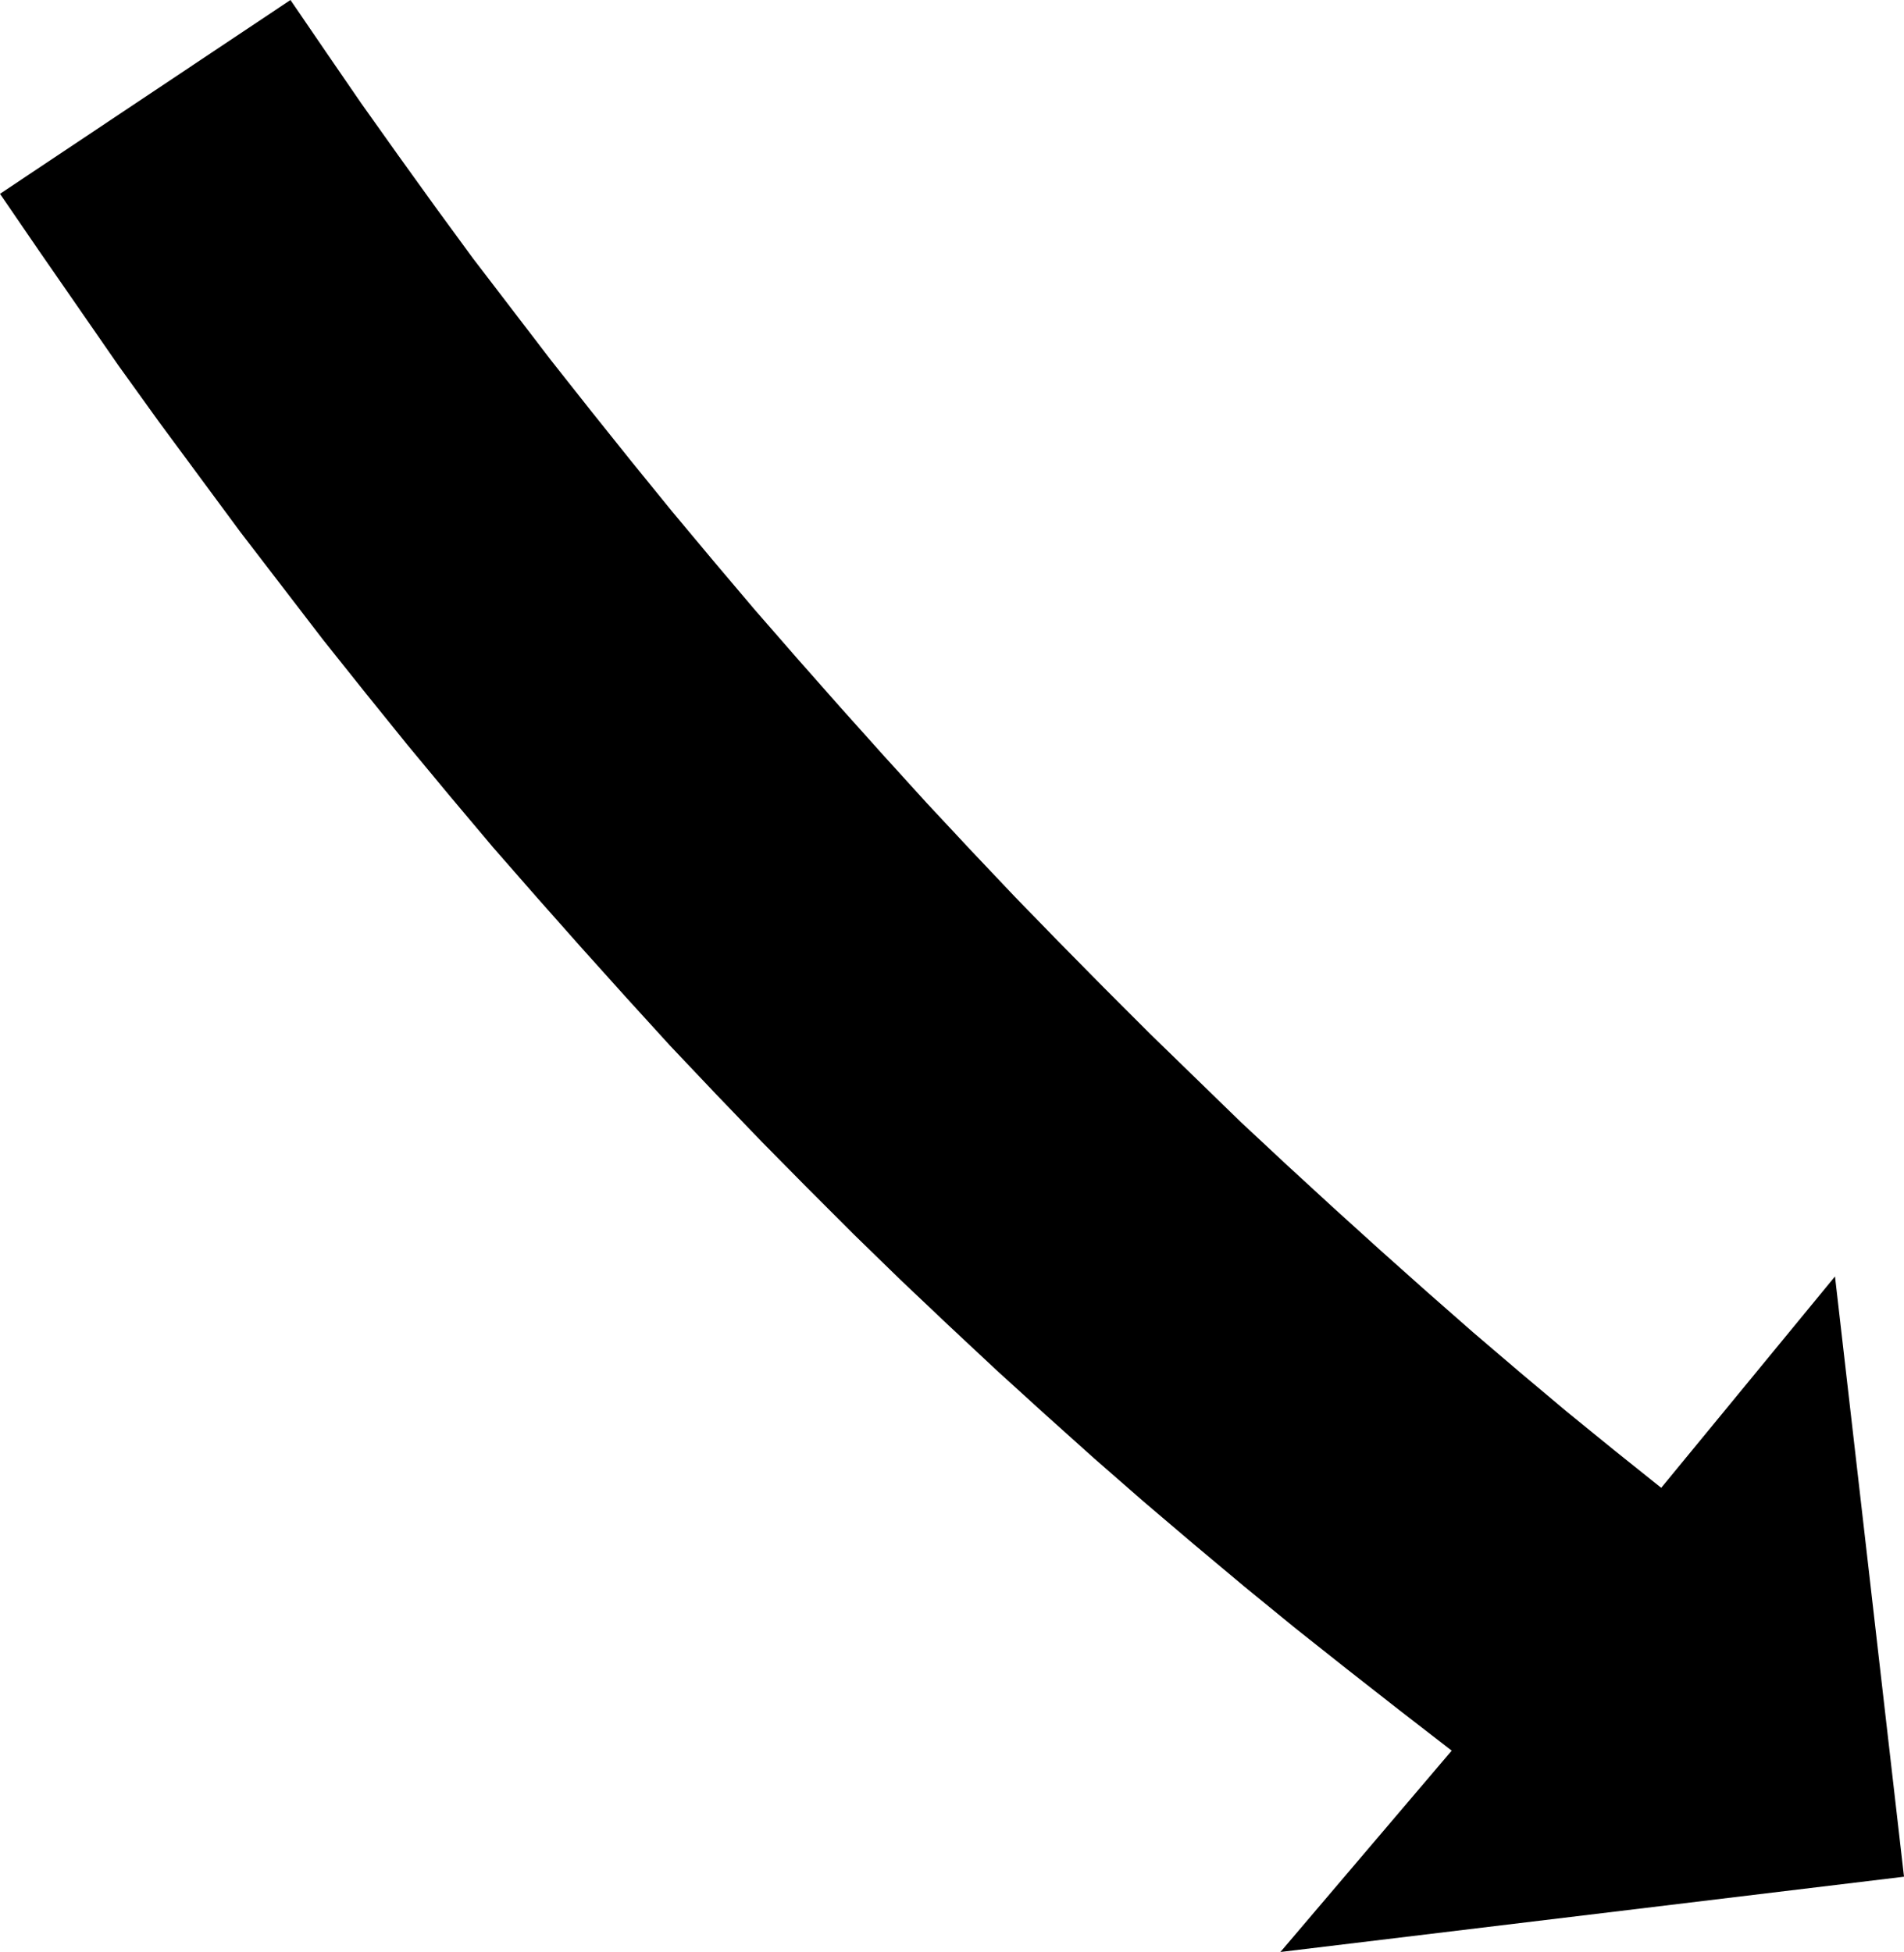 <?xml version="1.0" encoding="UTF-8" standalone="no"?>
<svg
   version="1.0"
   width="129.766mm"
   height="133.035mm"
   id="svg1"
   sodipodi:docname="Arrow 0331.wmf"
   xmlns:inkscape="http://www.inkscape.org/namespaces/inkscape"
   xmlns:sodipodi="http://sodipodi.sourceforge.net/DTD/sodipodi-0.dtd"
   xmlns="http://www.w3.org/2000/svg"
   xmlns:svg="http://www.w3.org/2000/svg">
  <sodipodi:namedview
     id="namedview1"
     pagecolor="#ffffff"
     bordercolor="#000000"
     borderopacity="0.25"
     inkscape:showpageshadow="2"
     inkscape:pageopacity="0.0"
     inkscape:pagecheckerboard="0"
     inkscape:deskcolor="#d1d1d1"
     inkscape:document-units="mm" />
  <defs
     id="defs1">
    <pattern
       id="WMFhbasepattern"
       patternUnits="userSpaceOnUse"
       width="6"
       height="6"
       x="0"
       y="0" />
  </defs>
  <path
     style="fill:#000000;fill-opacity:1;fill-rule:evenodd;stroke:none"
     d="m 74.821,0 9.05,13.249 9.211,13.41 9.534,13.41 9.534,13.249 9.696,13.249 10.019,13.087 10.019,13.087 10.342,13.087 10.342,12.926 10.504,12.926 10.666,12.764 10.666,12.603 10.989,12.603 10.989,12.441 11.15,12.441 11.15,12.279 11.312,12.118 11.474,12.118 11.474,11.795 11.635,11.795 11.635,11.633 11.797,11.472 11.635,11.31 11.958,11.148 11.958,10.987 11.958,10.825 11.958,10.664 11.958,10.502 12.12,10.341 12.12,10.179 12.12,9.856 12.12,9.694 44.763,-54.449 17.776,154.623 -160.63,19.389 44.117,-51.864 L 360.368,440.442 346.955,429.94 333.704,419.438 320.452,408.613 307.524,397.788 294.596,386.801 281.83,375.652 269.225,364.342 256.782,353.032 244.339,341.399 232.057,329.766 219.937,317.972 207.979,306.015 196.021,293.898 184.224,281.618 172.589,269.339 161.115,256.736 149.641,243.972 138.329,231.208 127.017,218.282 115.867,205.034 104.878,191.785 94.051,178.374 83.224,164.802 72.558,150.907 61.893,137.012 51.389,122.794 40.885,108.576 30.542,94.196 20.362,79.493 10.181,64.79 0,49.925 v 0 z"
     id="path1" />
</svg>
